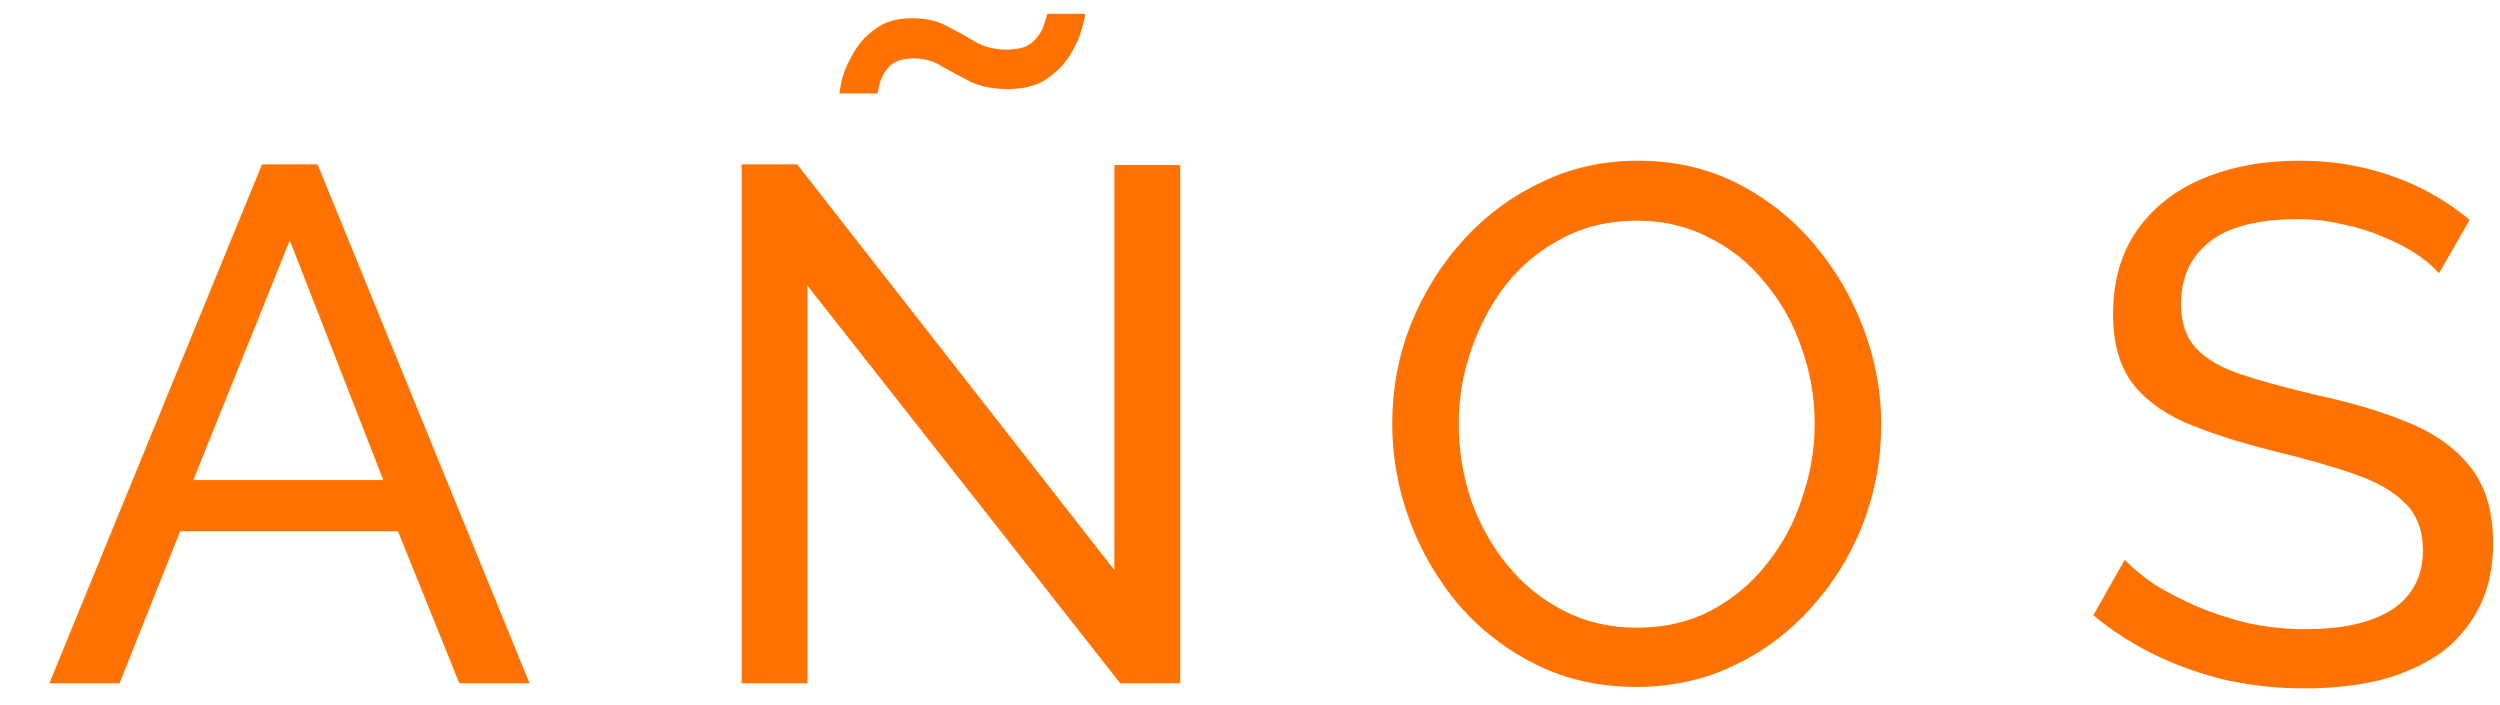 <svg width="39" height="11" viewBox="0 0 39 11" fill="none" xmlns="http://www.w3.org/2000/svg">
<path d="M38.049 4.263C37.957 4.156 37.836 4.054 37.684 3.955C37.532 3.856 37.361 3.769 37.171 3.693C36.981 3.609 36.772 3.544 36.544 3.499C36.323 3.445 36.091 3.419 35.848 3.419C35.225 3.419 34.765 3.537 34.469 3.772C34.172 4.008 34.024 4.331 34.024 4.741C34.024 5.03 34.1 5.258 34.252 5.426C34.404 5.593 34.636 5.73 34.947 5.836C35.267 5.942 35.669 6.053 36.156 6.167C36.718 6.288 37.205 6.436 37.615 6.611C38.026 6.786 38.341 7.022 38.562 7.318C38.782 7.607 38.892 7.995 38.892 8.481C38.892 8.869 38.816 9.207 38.664 9.496C38.52 9.777 38.315 10.013 38.049 10.203C37.782 10.385 37.471 10.522 37.114 10.613C36.756 10.697 36.369 10.739 35.951 10.739C35.54 10.739 35.137 10.697 34.742 10.613C34.355 10.522 33.986 10.393 33.636 10.225C33.287 10.058 32.96 9.849 32.656 9.598L33.146 8.732C33.268 8.861 33.423 8.99 33.614 9.12C33.811 9.241 34.032 9.355 34.275 9.462C34.526 9.568 34.795 9.655 35.084 9.724C35.373 9.785 35.669 9.815 35.974 9.815C36.551 9.815 37 9.712 37.319 9.507C37.638 9.294 37.798 8.986 37.798 8.584C37.798 8.28 37.706 8.036 37.524 7.854C37.349 7.672 37.087 7.52 36.737 7.398C36.388 7.276 35.962 7.155 35.461 7.033C34.913 6.896 34.453 6.748 34.081 6.588C33.709 6.421 33.427 6.205 33.237 5.939C33.055 5.673 32.964 5.327 32.964 4.901C32.964 4.384 33.089 3.947 33.34 3.59C33.591 3.233 33.937 2.963 34.377 2.78C34.818 2.598 35.316 2.507 35.871 2.507C36.236 2.507 36.574 2.545 36.886 2.621C37.205 2.697 37.501 2.803 37.775 2.94C38.049 3.077 38.299 3.24 38.527 3.43L38.049 4.263Z" fill="#FF7100"/>
<path d="M25.527 10.716C24.957 10.716 24.44 10.602 23.977 10.374C23.513 10.146 23.11 9.838 22.768 9.45C22.434 9.055 22.175 8.614 21.993 8.128C21.81 7.634 21.719 7.128 21.719 6.611C21.719 6.072 21.814 5.559 22.004 5.072C22.202 4.578 22.472 4.141 22.814 3.761C23.163 3.373 23.57 3.069 24.034 2.849C24.497 2.621 25.003 2.507 25.55 2.507C26.12 2.507 26.637 2.625 27.101 2.86C27.564 3.096 27.963 3.411 28.298 3.807C28.632 4.202 28.891 4.643 29.073 5.129C29.256 5.616 29.347 6.113 29.347 6.623C29.347 7.162 29.252 7.679 29.062 8.173C28.872 8.66 28.602 9.097 28.252 9.484C27.91 9.864 27.507 10.165 27.044 10.385C26.58 10.605 26.075 10.716 25.527 10.716ZM22.757 6.611C22.757 7.022 22.821 7.421 22.951 7.808C23.087 8.188 23.277 8.527 23.521 8.823C23.764 9.12 24.056 9.355 24.398 9.53C24.741 9.705 25.121 9.792 25.539 9.792C25.972 9.792 26.36 9.701 26.702 9.519C27.044 9.336 27.332 9.093 27.568 8.789C27.811 8.485 27.994 8.143 28.115 7.763C28.245 7.383 28.309 6.999 28.309 6.611C28.309 6.201 28.241 5.806 28.104 5.426C27.975 5.045 27.785 4.707 27.534 4.411C27.291 4.107 26.998 3.871 26.656 3.704C26.322 3.529 25.949 3.442 25.539 3.442C25.105 3.442 24.718 3.533 24.376 3.715C24.034 3.89 23.741 4.13 23.498 4.434C23.262 4.738 23.08 5.08 22.951 5.46C22.821 5.832 22.757 6.216 22.757 6.611Z" fill="#FF7100"/>
<path d="M12.596 4.456V10.659H11.57V2.564H12.436L17.384 8.892V2.575H18.411V10.659H17.476L12.596 4.456ZM15.72 1.389C15.492 1.389 15.298 1.351 15.138 1.275C14.979 1.192 14.831 1.112 14.694 1.036C14.565 0.952 14.416 0.911 14.249 0.911C14.082 0.911 13.957 0.952 13.873 1.036C13.797 1.12 13.748 1.207 13.725 1.298C13.702 1.389 13.691 1.443 13.691 1.458H13.098C13.098 1.412 13.113 1.329 13.143 1.207C13.181 1.078 13.242 0.945 13.326 0.808C13.409 0.664 13.523 0.542 13.668 0.443C13.812 0.337 13.998 0.284 14.226 0.284C14.447 0.284 14.629 0.325 14.774 0.409C14.926 0.485 15.07 0.565 15.207 0.648C15.351 0.732 15.515 0.774 15.697 0.774C15.895 0.774 16.035 0.732 16.119 0.648C16.21 0.557 16.267 0.466 16.29 0.375C16.32 0.284 16.336 0.23 16.336 0.215H16.928C16.928 0.261 16.909 0.344 16.871 0.466C16.841 0.588 16.78 0.721 16.689 0.865C16.598 1.009 16.472 1.135 16.313 1.241C16.161 1.34 15.963 1.389 15.72 1.389Z" fill="#FF7100"/>
<path d="M4.088 2.564H4.954L8.261 10.659H7.166L6.208 8.287H2.811L1.865 10.659H0.77L4.088 2.564ZM5.98 7.489L4.521 3.75L3.016 7.489H5.98Z" fill="#FF7100"/>
</svg>
